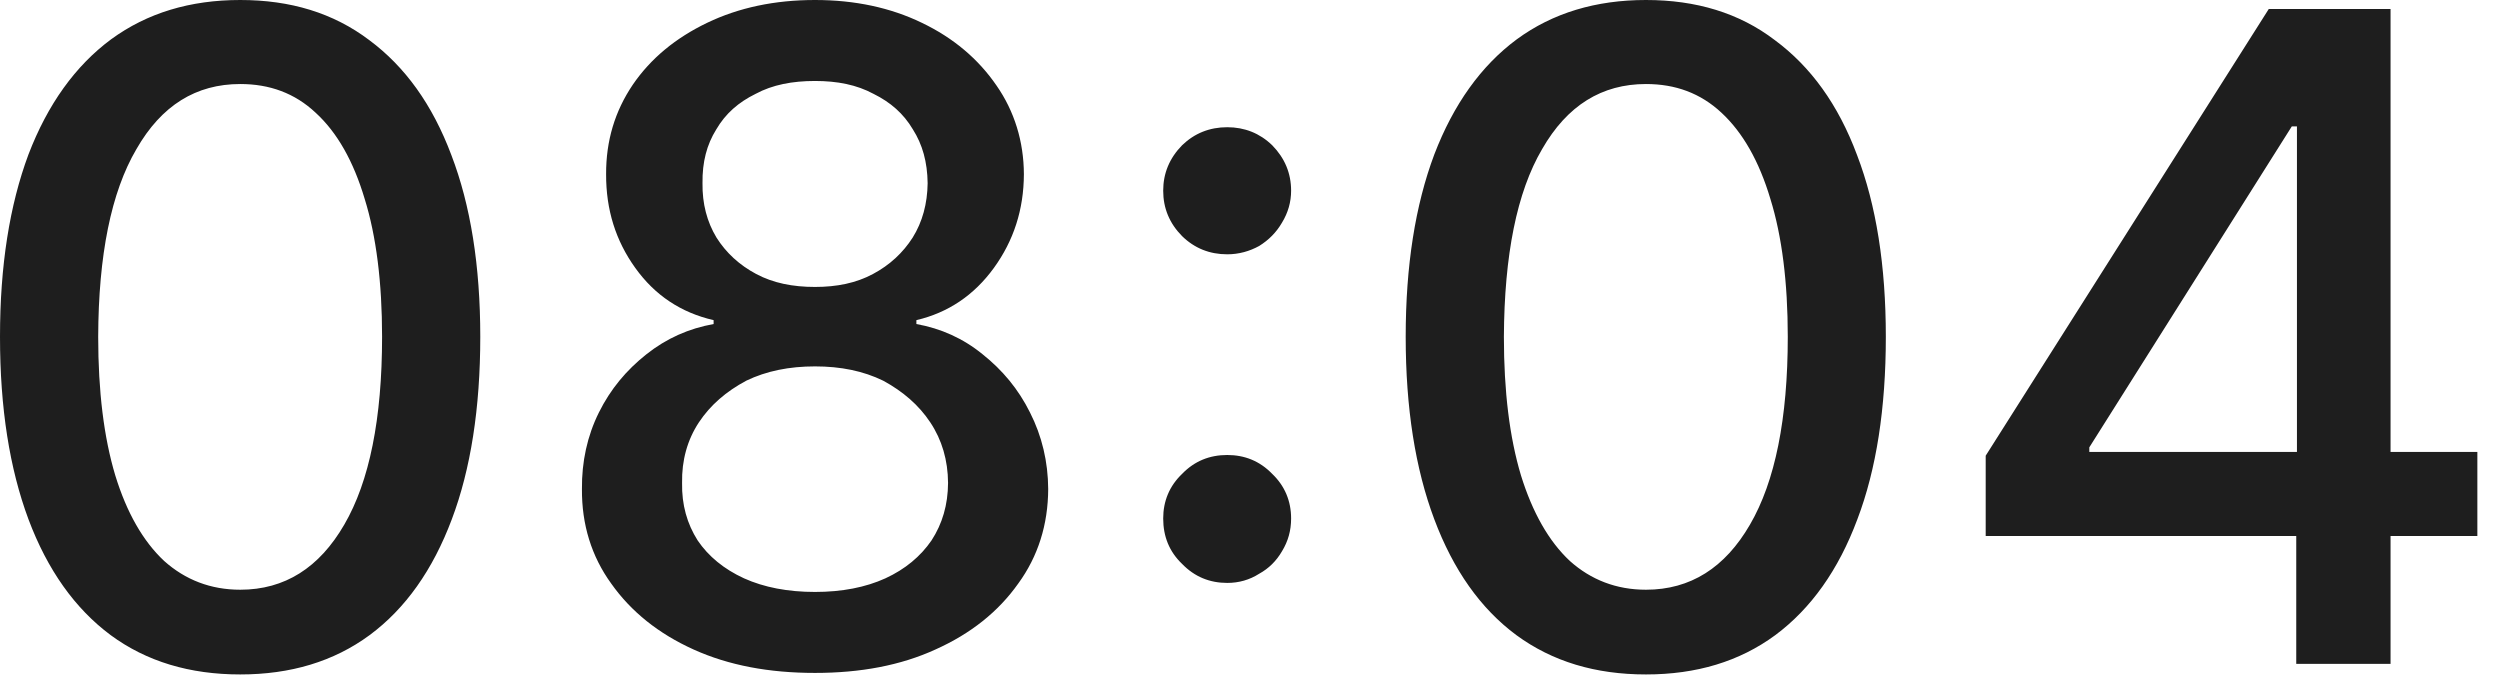 <?xml version="1.0" encoding="utf-8"?>
<svg xmlns="http://www.w3.org/2000/svg" fill="none" height="100%" overflow="visible" preserveAspectRatio="none" style="display: block;" viewBox="0 0 18 5" width="100%">
<path d="M1.73 4.856C1.366 4.856 1.055 4.763 0.797 4.573C0.54 4.382 0.342 4.104 0.205 3.739C0.069 3.374 0 2.938 0 2.425C0 1.913 0.069 1.477 0.205 1.112C0.343 0.752 0.542 0.474 0.8 0.283C1.06 0.093 1.369 0 1.73 0C2.091 0 2.4 0.093 2.659 0.289C2.916 0.48 3.113 0.752 3.25 1.117C3.388 1.477 3.458 1.913 3.458 2.425C3.458 2.938 3.389 3.379 3.253 3.739C3.116 4.104 2.919 4.382 2.661 4.573C2.403 4.763 2.092 4.856 1.73 4.856ZM1.73 4.246C2.05 4.246 2.299 4.088 2.479 3.777C2.66 3.466 2.751 3.014 2.751 2.425C2.751 2.033 2.709 1.7 2.626 1.433C2.545 1.161 2.428 0.954 2.273 0.812C2.122 0.67 1.94 0.605 1.73 0.605C1.412 0.605 1.163 0.758 0.982 1.074C0.8 1.384 0.709 1.837 0.707 2.425C0.707 2.818 0.748 3.15 0.83 3.423C0.912 3.69 1.03 3.897 1.182 4.039C1.334 4.175 1.517 4.246 1.73 4.246ZM5.868 4.845C5.538 4.845 5.247 4.791 4.993 4.676C4.741 4.562 4.544 4.404 4.401 4.202C4.259 4.006 4.188 3.777 4.19 3.521C4.188 3.325 4.228 3.139 4.312 2.97C4.396 2.801 4.51 2.665 4.654 2.551C4.799 2.436 4.96 2.365 5.138 2.333V2.305C4.903 2.251 4.715 2.126 4.574 1.929C4.433 1.733 4.363 1.51 4.364 1.254C4.363 1.014 4.427 0.801 4.556 0.61C4.686 0.42 4.865 0.273 5.092 0.164C5.319 0.055 5.578 0 5.868 0C6.155 0 6.412 0.055 6.637 0.164C6.865 0.273 7.044 0.425 7.175 0.616C7.304 0.801 7.371 1.019 7.372 1.254C7.371 1.51 7.298 1.733 7.156 1.929C7.013 2.126 6.827 2.251 6.598 2.305V2.333C6.775 2.365 6.934 2.436 7.075 2.551C7.218 2.665 7.332 2.801 7.416 2.97C7.502 3.139 7.546 3.325 7.547 3.521C7.546 3.777 7.474 4.006 7.331 4.202C7.188 4.404 6.99 4.562 6.736 4.676C6.485 4.791 6.196 4.845 5.868 4.845ZM5.868 4.262C6.063 4.262 6.232 4.229 6.375 4.164C6.518 4.098 6.628 4.006 6.707 3.891C6.785 3.771 6.825 3.635 6.826 3.477C6.825 3.314 6.782 3.167 6.698 3.041C6.615 2.916 6.501 2.818 6.359 2.741C6.216 2.671 6.053 2.638 5.868 2.638C5.683 2.638 5.518 2.671 5.373 2.741C5.229 2.818 5.115 2.916 5.032 3.041C4.949 3.167 4.908 3.314 4.911 3.477C4.908 3.635 4.947 3.771 5.023 3.891C5.101 4.006 5.213 4.098 5.357 4.164C5.501 4.229 5.672 4.262 5.868 4.262ZM5.868 2.066C6.025 2.066 6.164 2.038 6.285 1.973C6.407 1.908 6.501 1.82 6.571 1.711C6.642 1.597 6.677 1.466 6.679 1.319C6.677 1.166 6.642 1.041 6.573 0.932C6.505 0.817 6.411 0.736 6.29 0.676C6.168 0.61 6.028 0.583 5.868 0.583C5.706 0.583 5.562 0.61 5.44 0.676C5.318 0.736 5.224 0.817 5.157 0.932C5.089 1.041 5.056 1.166 5.058 1.319C5.056 1.466 5.09 1.597 5.159 1.711C5.228 1.82 5.323 1.908 5.445 1.973C5.567 2.038 5.708 2.066 5.868 2.066ZM8.836 4.197C8.71 4.197 8.601 4.153 8.511 4.06C8.42 3.973 8.375 3.864 8.375 3.733C8.375 3.608 8.42 3.499 8.511 3.412C8.601 3.319 8.71 3.276 8.836 3.276C8.961 3.276 9.07 3.319 9.16 3.412C9.251 3.499 9.296 3.608 9.296 3.733C9.296 3.821 9.274 3.897 9.231 3.968C9.19 4.039 9.135 4.093 9.066 4.131C8.997 4.175 8.92 4.197 8.836 4.197ZM8.836 1.831C8.71 1.831 8.601 1.788 8.511 1.7C8.42 1.608 8.375 1.499 8.375 1.373C8.375 1.248 8.42 1.139 8.511 1.046C8.601 0.959 8.71 0.916 8.836 0.916C8.961 0.916 9.07 0.959 9.16 1.046C9.251 1.139 9.296 1.248 9.296 1.373C9.296 1.455 9.274 1.531 9.231 1.602C9.19 1.673 9.135 1.728 9.066 1.771C8.997 1.809 8.92 1.831 8.836 1.831ZM11.851 4.856C11.487 4.856 11.177 4.763 10.918 4.573C10.66 4.382 10.464 4.104 10.327 3.739C10.19 3.374 10.121 2.938 10.121 2.425C10.121 1.913 10.19 1.477 10.327 1.112C10.465 0.752 10.663 0.474 10.921 0.283C11.18 0.093 11.491 0 11.851 0C12.212 0 12.522 0.093 12.779 0.289C13.037 0.48 13.235 0.752 13.371 1.117C13.509 1.477 13.578 1.913 13.578 2.425C13.578 2.938 13.51 3.379 13.373 3.739C13.237 4.104 13.039 4.382 12.782 4.573C12.524 4.763 12.214 4.856 11.851 4.856ZM11.851 4.246C12.171 4.246 12.42 4.088 12.6 3.777C12.781 3.466 12.872 3.014 12.872 2.425C12.872 2.033 12.83 1.7 12.747 1.433C12.666 1.161 12.548 0.954 12.395 0.812C12.243 0.67 12.062 0.605 11.851 0.605C11.534 0.605 11.284 0.758 11.103 1.074C10.921 1.384 10.831 1.837 10.828 2.425C10.828 2.818 10.869 3.15 10.951 3.423C11.034 3.69 11.151 3.897 11.303 4.039C11.455 4.175 11.638 4.246 11.851 4.246ZM14.297 3.859V3.281L16.335 0.065H16.789V0.91H16.501L15.043 3.221V3.254H17.837V3.859H14.297ZM16.533 4.78V3.684L16.538 3.423V0.065H17.212V4.78H16.533Z" fill="#1E1E1E" id="Vector"/>
</svg>